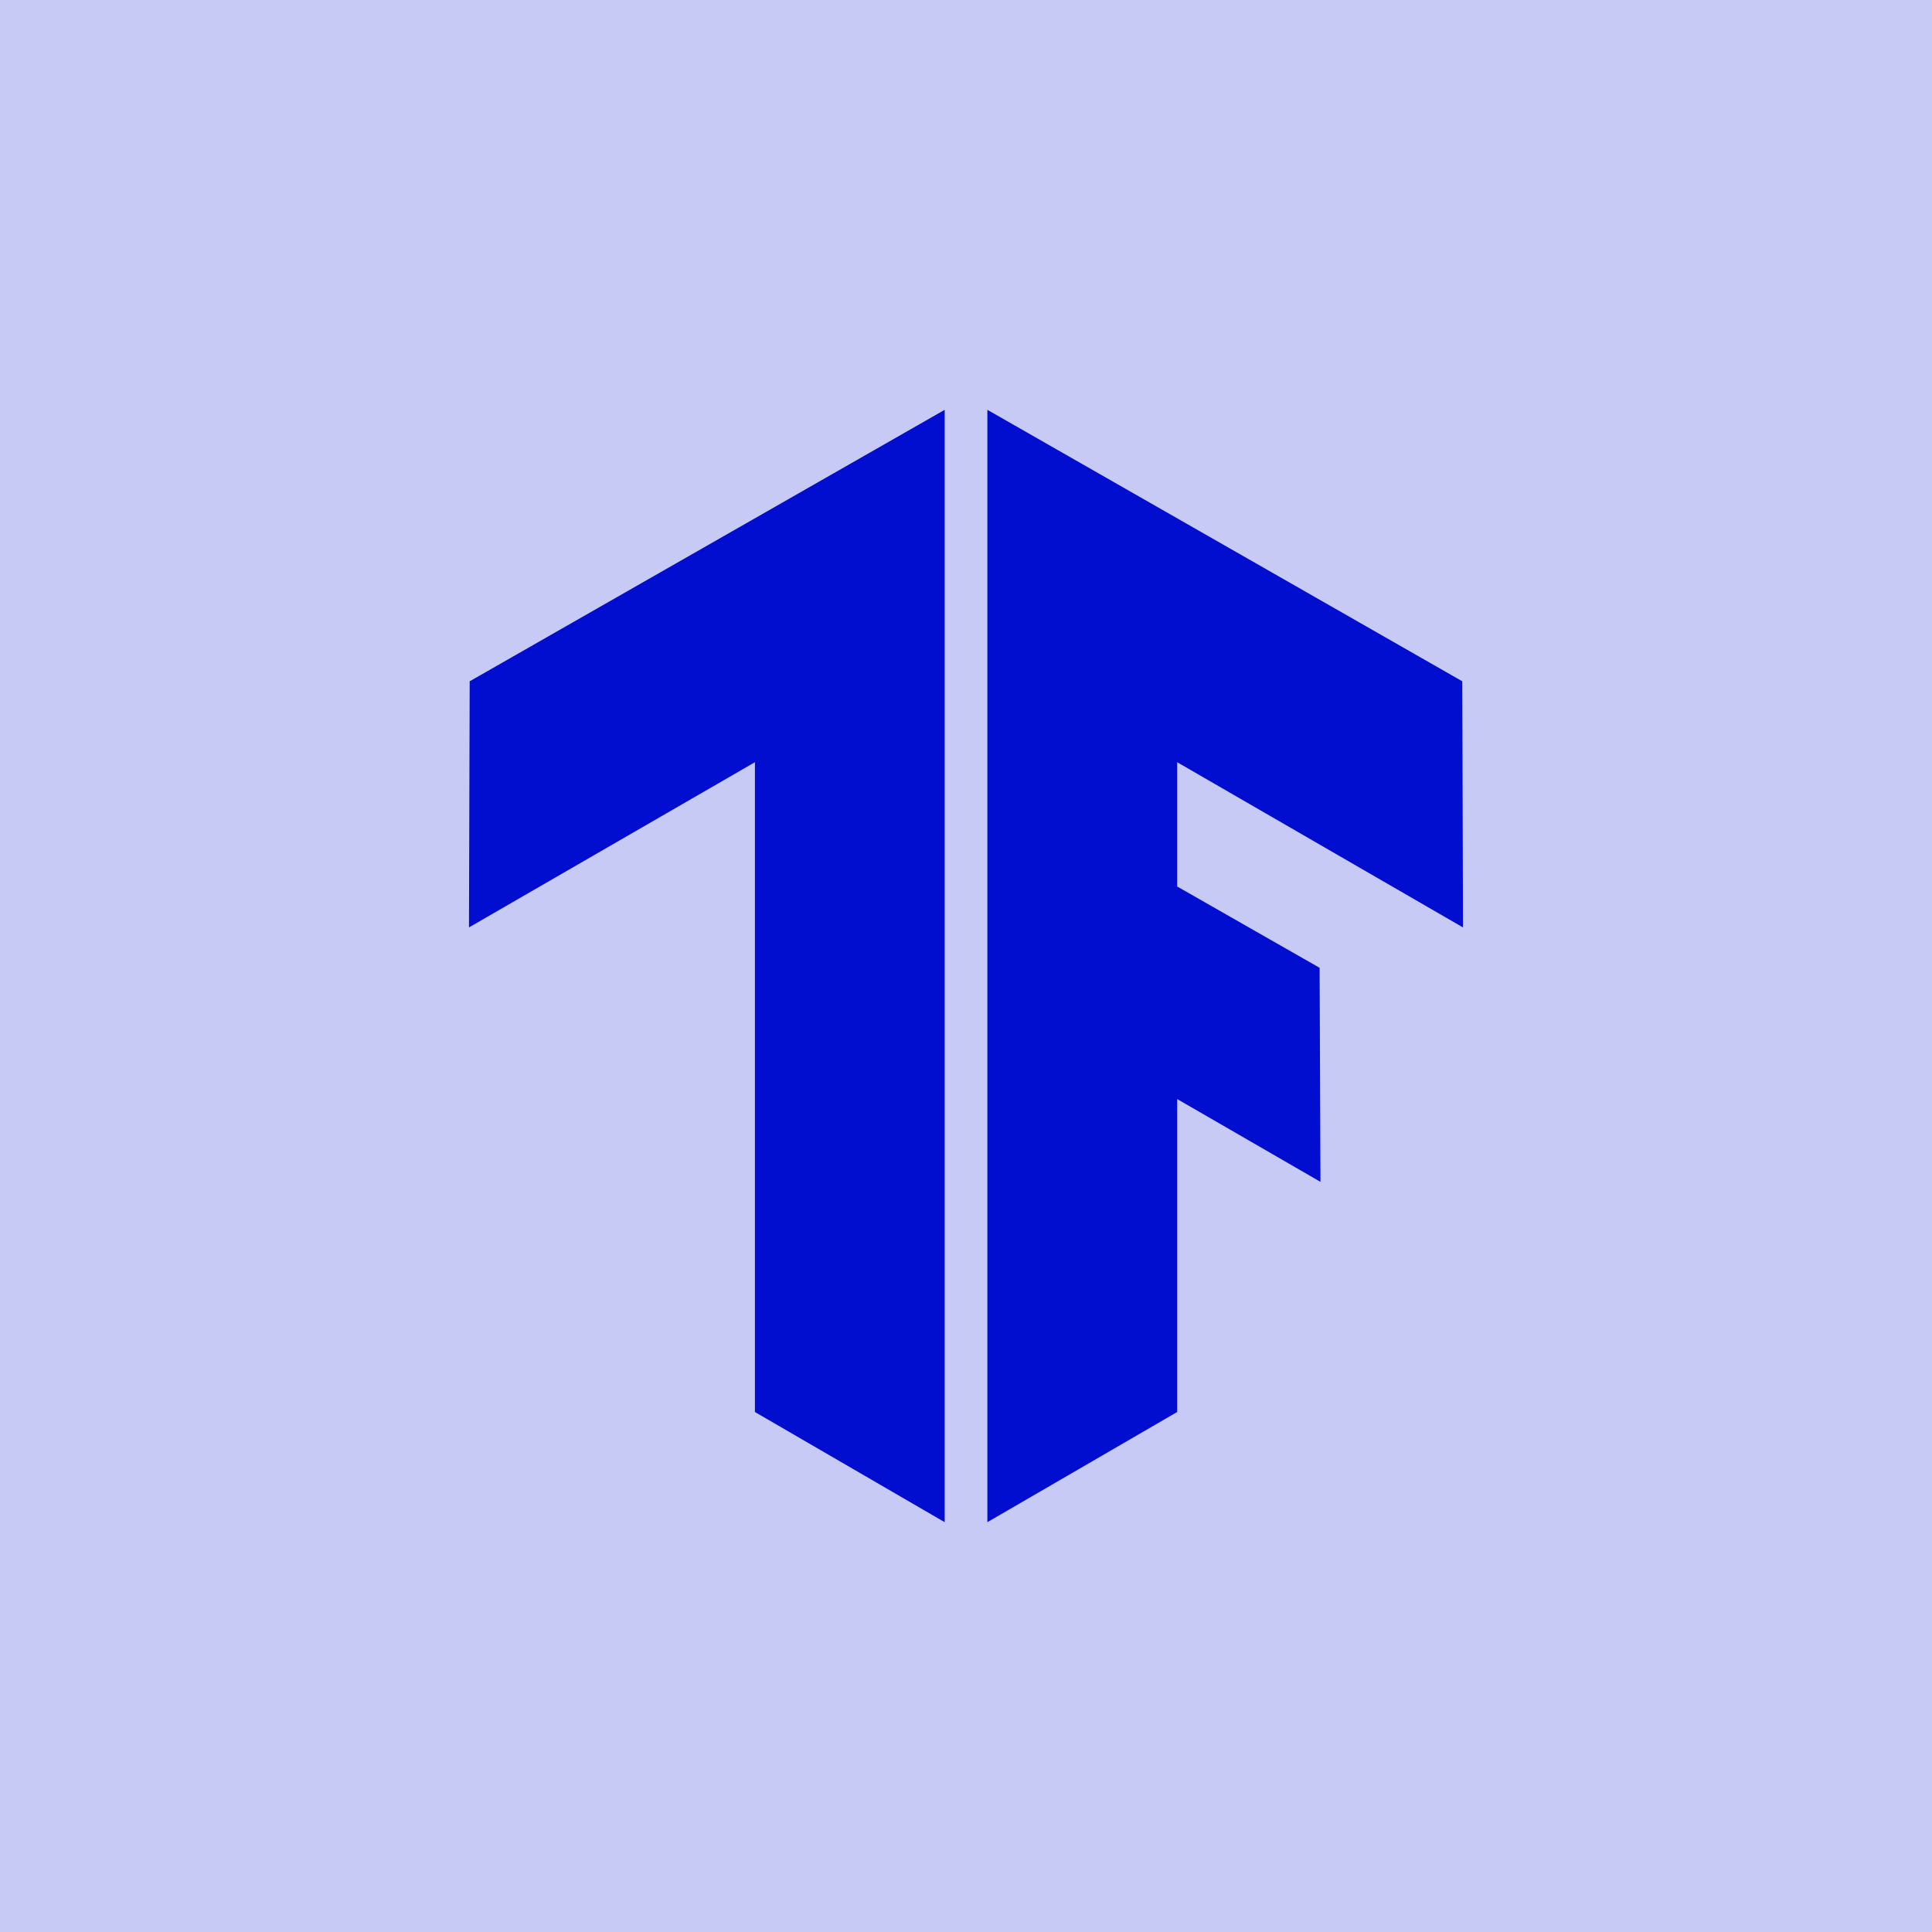 <svg xmlns="http://www.w3.org/2000/svg" width="66" height="66" viewBox="0 0 66 66" fill="none"><g clip-path="url(#clip0_176_6409)"><path d="M66 0H0C0 16.5 0 6.926 0 15.469V66H15.469H66V50.531V15.469V0Z" fill="#C7CAF5"></path><path d="M32.272 52L25.789 48.236V26.038L16.021 31.682L16.045 23.274L32.272 14V52ZM33.73 14V52L40.214 48.236V37.545L45.109 40.374L45.08 33.062L40.214 30.284V26.038L49.978 31.682L49.954 23.274L33.73 14Z" fill="#010ED0"></path></g><defs><clipPath id="clip0_176_6409"><rect width="66" height="66" fill="white"></rect></clipPath></defs></svg>